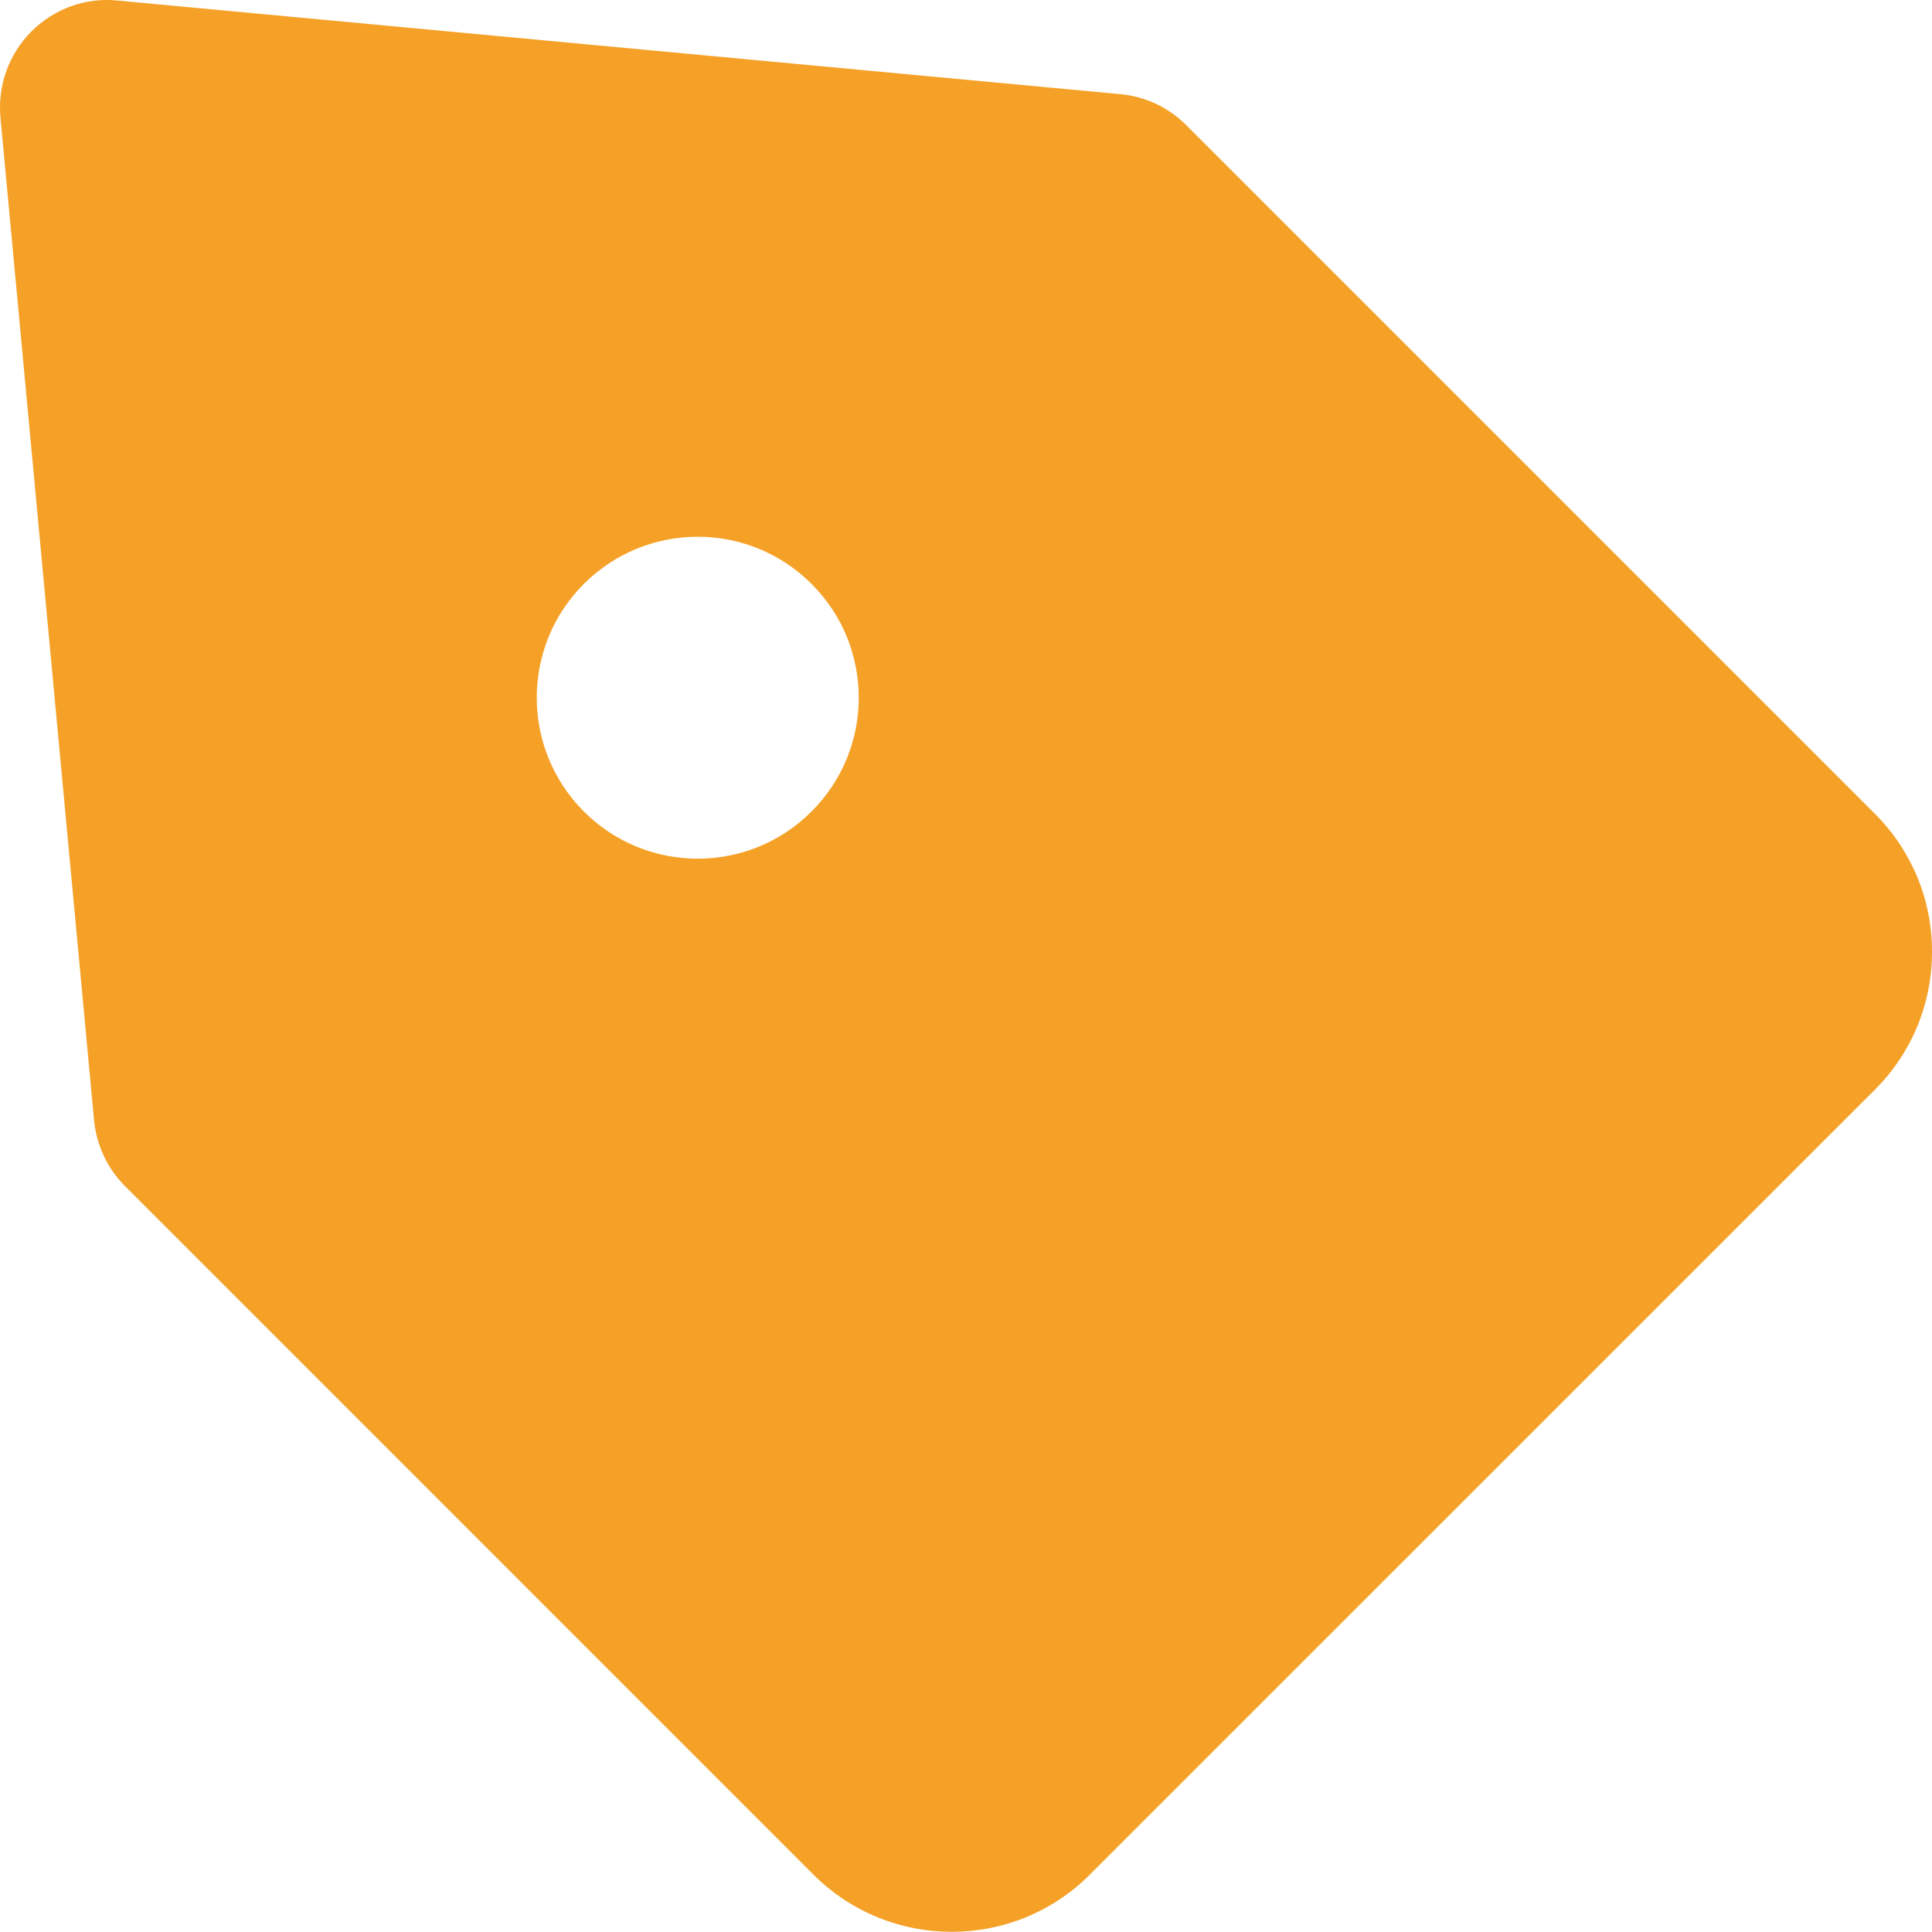 <svg width="22" height="22" viewBox="0 0 22 22" fill="none" xmlns="http://www.w3.org/2000/svg">
<path fill-rule="evenodd" clip-rule="evenodd" d="M9.241 9.241C8.525 9.957 7.365 9.957 6.649 9.241C5.933 8.525 5.933 7.364 6.649 6.649C7.365 5.933 8.525 5.933 9.241 6.649C9.958 7.364 9.958 8.525 9.241 9.241ZM21.35 9.267L13.507 1.424C13.305 1.222 13.04 1.098 12.756 1.072L1.336 0.006C0.973 -0.031 0.616 0.1 0.358 0.358C0.1 0.616 -0.028 0.974 0.005 1.336L1.071 12.756C1.099 13.04 1.222 13.306 1.424 13.507L9.267 21.351C9.701 21.782 10.269 21.998 10.838 21.998C11.406 21.998 11.974 21.782 12.408 21.349L21.35 12.408C21.769 11.99 22 11.431 22 10.837C22 10.243 21.769 9.686 21.35 9.267Z" fill="#F5A127"/>
</svg>
